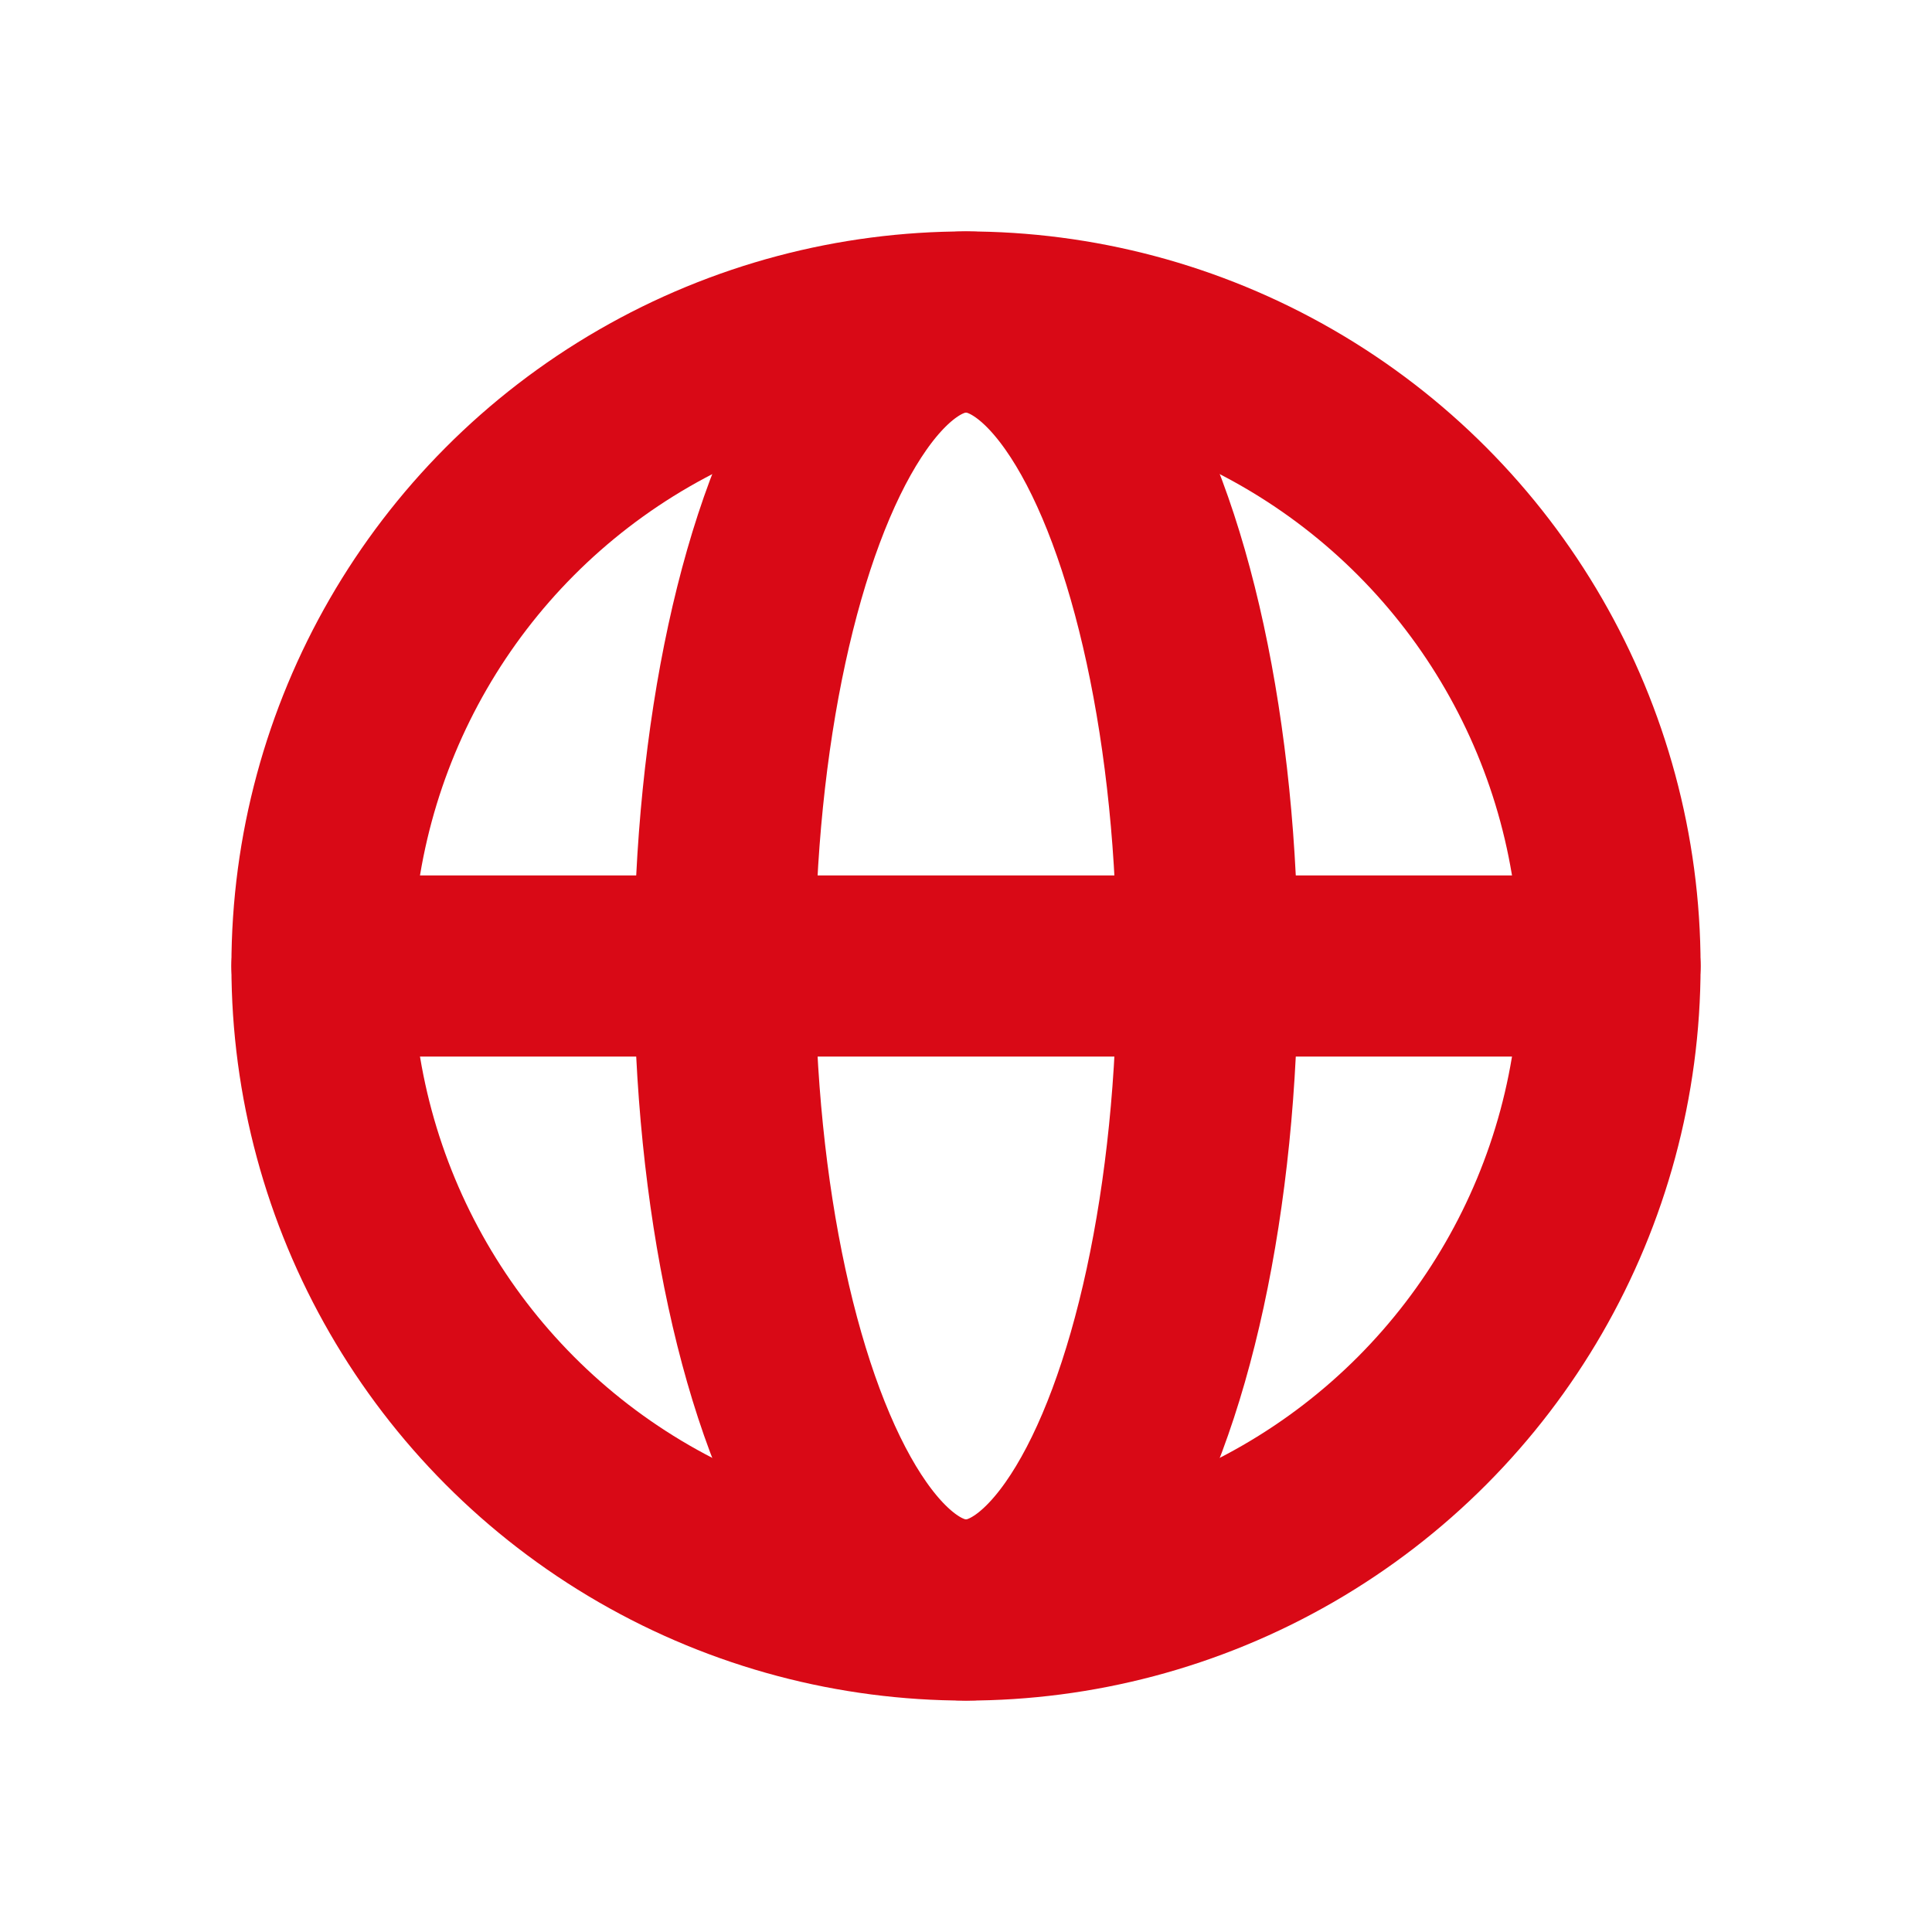 <svg width="32" height="32" viewBox="0 0 32 32" fill="none" xmlns="http://www.w3.org/2000/svg">
<circle cx="16" cy="16" r="10.667" stroke="#D90916" stroke-width="3"/>
<ellipse cx="16" cy="16" rx="4" ry="10.667" stroke="#D90916" stroke-width="3"/>
<path d="M5.333 16H26.667" stroke="#D90916" stroke-width="3" stroke-linecap="round"/>
</svg>
